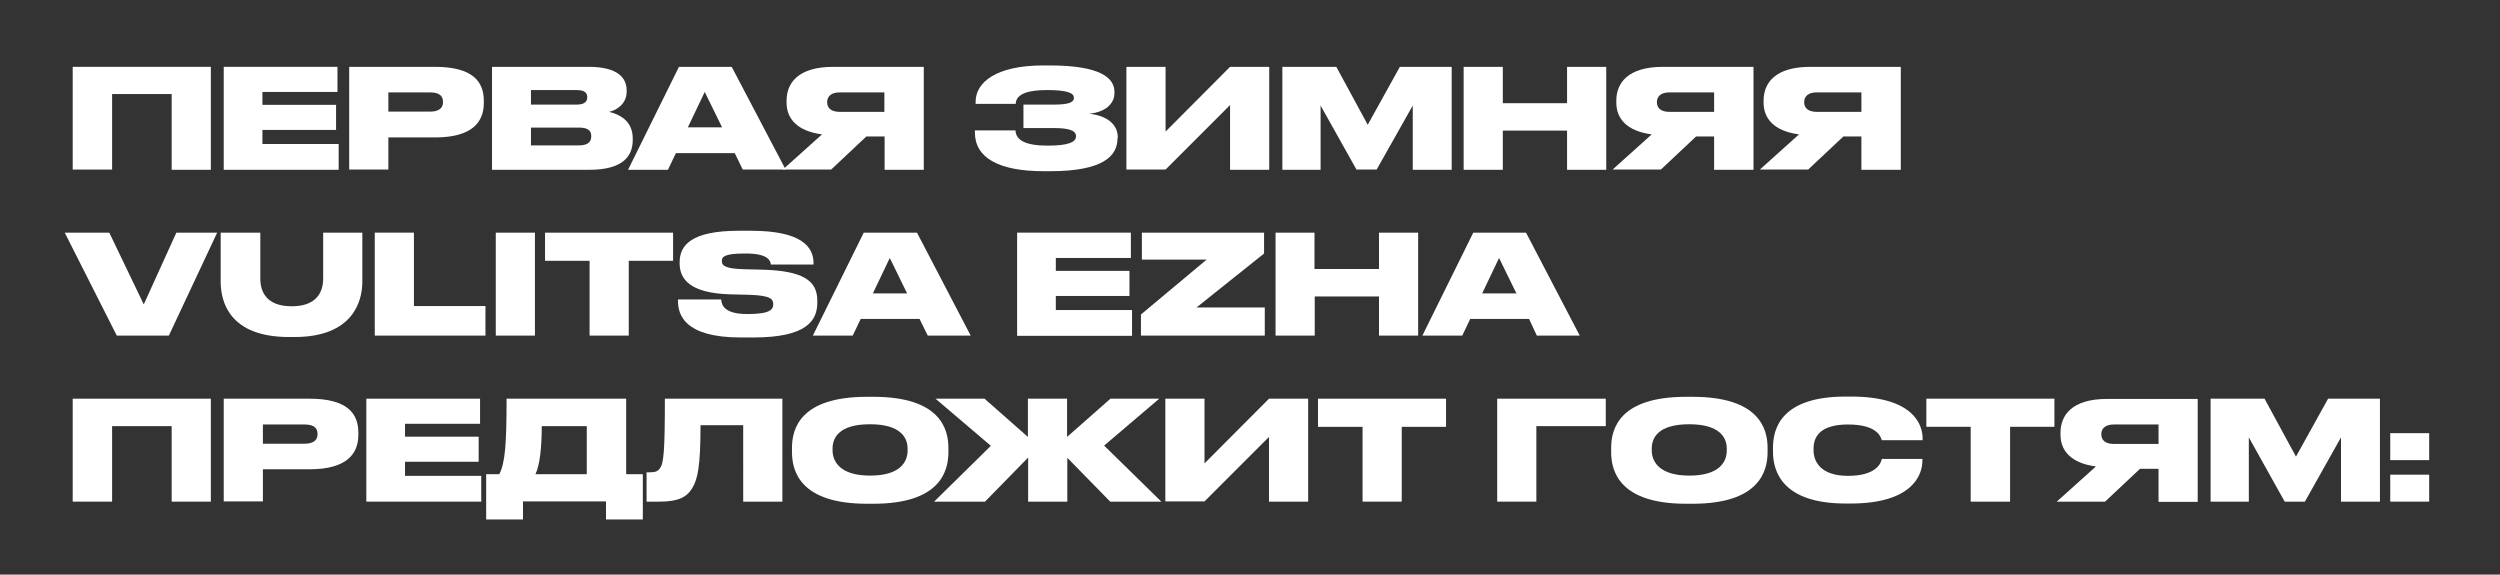<?xml version="1.0" encoding="UTF-8"?> <svg xmlns="http://www.w3.org/2000/svg" xmlns:xlink="http://www.w3.org/1999/xlink" version="1.1" id="Слой_1" x="0px" y="0px" viewBox="0 0 1066 245" style="enable-background:new 0 0 1066 245;" xml:space="preserve"><rect x="0" y="0" width="1066" height="245" fill="#333333" stroke="none"/> <style type="text/css"> .st0{fill:#FFFFFF;} </style> <g> <path class="st0" d="M31,28.5h58.9v43.9H73.2V40.1H47.8v32.2H31V28.5z"></path> <path class="st0" d="M143.9,28.5v10.7h-32v5.5h31.4v10.7h-31.4v6h32.5v11h-49V28.5H143.9z"></path> <path class="st0" d="M165.6,58.6v13.7h-16.7V28.5h36.6c16.2,0,20.8,6.4,20.8,14.5v0.9c0,8-4.8,14.7-20.8,14.7H165.6z M165.6,47.6 h17.8c3.8,0,5.5-1.6,5.5-4v-0.2c0-2.5-1.6-4-5.5-4h-17.8V47.6z"></path> <path class="st0" d="M209.7,28.5H251c12.8,0,16.2,5,16.2,10v0.6c0,5.5-4.7,8-7.5,8.6c3.9,0.9,10.1,3.5,10.1,11.3v0.7 c0,6.9-4.2,12.7-18.5,12.7h-41.5V28.5z M226.4,38.4v6.2h19.5c3.5,0,4.5-1.4,4.5-3.1v-0.1c0-1.7-1-3-4.5-3H226.4z M226.4,54.5V62 h20.5c4.4,0,5.2-2.1,5.2-3.8v-0.2c0-1.9-0.9-3.6-5.2-3.6H226.4z"></path> <path class="st0" d="M313.3,65.3h-25.1l-3.4,7.1h-17l21.7-43.9h22.5L335,72.3h-18.3L313.3,65.3z M300.5,39.2l-7.2,15.1h14.6 L300.5,39.2z"></path> <path class="st0" d="M369.4,58.2l-15,14.1h-20.6l16.7-15c-10.7-1.4-15.1-6.8-15.1-13.5v-0.9c0-7.4,4.8-14.4,19.9-14.4h38.6v43.9 h-16.7V58.2H369.4z M377.1,39.4H358c-3.8,0-5.3,1.9-5.3,4.1v0.1c0,2.3,1.5,4.1,5.4,4.1h19V39.4z"></path> <path class="st0" d="M476.5,59c0,7.5-6.1,14-28.7,14h-2.8c-19.1,0-29.3-5.7-29.3-16.5v-0.9h17.3c0.2,4.2,4.3,6.5,13.7,6.5 c8.8,0,12.1-1.5,12.1-3.9v-0.2c0-2.4-3.1-3.4-9.5-3.4h-12.9v-10h12.9c5.9,0,8.6-0.8,8.6-2.8v-0.2c0-2.1-3.4-3.2-11.5-3.2 c-7.7,0-13.2,1.5-13.3,5.9H416v-0.9c0-8.3,8.8-15.5,28.8-15.5h2.7c21.7,0,27.7,5.3,27.7,11.3v0.5c0,4.4-3.7,8.1-10.8,8.8 c7.8,0.8,12.2,4.7,12.2,9.9V59z"></path> <path class="st0" d="M524.5,44.8L497,72.3h-16.7V28.5H497v27.6l27.5-27.6h16.7v43.9h-16.7V44.8z"></path> <path class="st0" d="M546.8,28.5h23l13.4,24.7l13.7-24.7h22.1v43.9h-16.6V45L587,72.3h-8.6L563.1,45v27.4h-16.3V28.5z"></path> <path class="st0" d="M624.1,28.5h16.7V44h27.4V28.5h16.7v43.9h-16.7V55.7h-27.4v16.7h-16.7V28.5z"></path> <path class="st0" d="M723.2,58.2l-15,14.1h-20.6l16.7-15c-10.7-1.4-15.1-6.8-15.1-13.5v-0.9c0-7.4,4.8-14.4,19.9-14.4h38.6v43.9 h-16.8V58.2H723.2z M730.9,39.4h-19.1c-3.8,0-5.3,1.9-5.3,4.1v0.1c0,2.3,1.5,4.1,5.4,4.1h19V39.4z"></path> <path class="st0" d="M786,58.2l-15,14.1h-20.6l16.7-15c-10.7-1.4-15.1-6.8-15.1-13.5v-0.9c0-7.4,4.8-14.4,19.9-14.4h38.6v43.9 h-16.8V58.2H786z M793.7,39.4h-19.1c-3.8,0-5.3,1.9-5.3,4.1v0.1c0,2.3,1.5,4.1,5.4,4.1h19V39.4z"></path> <path class="st0" d="M49.8,143.1L27.6,99.2h19l14.7,30.6l13.9-30.6h17.4L72,143.1H49.8z"></path> <path class="st0" d="M94.2,99.2H111v19.6c0,5.4,2.4,11.8,13.4,11.8c10.9,0,13.4-6.4,13.4-11.8V99.2h16.7v20.9 c0,8.5-4.1,23.6-28.9,23.6h-2.4c-25.5,0-29.1-15.2-29.1-23.6V99.2z"></path> <path class="st0" d="M176.5,99.2v31.3H207v12.6h-47.2V99.2H176.5z"></path> <path class="st0" d="M228.1,143.1h-16.7V99.2h16.7V143.1z"></path> <path class="st0" d="M251.3,111.2h-18.9v-12H287v12h-18.9v31.9h-16.7V111.2z"></path> <path class="st0" d="M315.9,143.9c-24.2,0-26.8-9.8-26.8-15.6v-0.6h18.4c0.2,2.4,1.4,6.2,11,6.2h0.5c9.4,0,10.7-2,10.7-4.1v-0.1 c0-2.2-1.1-3.7-10.3-4l-8.1-0.2c-17-0.5-21.5-6.4-21.5-13.2v-0.5c0-7.1,4.8-13.4,25.2-13.4h5.2c21.7,0,26.7,6.9,26.7,13.9v0.5 h-18.2c-0.2-1.6-1.1-4.7-10.6-4.7h-0.6c-8.8,0-9.7,1.5-9.7,3.2v0.1c0,1.8,1.3,3.2,9.6,3.4l7.9,0.2c16.7,0.5,23.2,4.4,23.2,13.2v0.8 c0,7.4-4.1,14.9-27.2,14.9H315.9z"></path> <path class="st0" d="M392.1,136h-25.1l-3.4,7.1h-17l21.7-43.9H391l22.9,43.9h-18.3L392.1,136z M379.4,110l-7.2,15.1h14.6L379.4,110 z"></path> <path class="st0" d="M482.2,99.2V110h-32v5.5h31.4v10.7h-31.4v6h32.5v11h-49V99.2H482.2z"></path> <path class="st0" d="M539,99.2v8.9l-28.8,23h29.1v12h-52.8v-9l28-23.4h-27.6V99.2H539z"></path> <path class="st0" d="M543.8,99.2h16.7v15.5H588V99.2h16.7v43.9H588v-16.7h-27.4v16.7h-16.7V99.2z"></path> <path class="st0" d="M652,136h-25.1l-3.4,7.1h-17l21.7-43.9h22.5l22.9,43.9h-18.3L652,136z M639.2,110l-7.2,15.1h14.6L639.2,110z"></path> <path class="st0" d="M31,170h58.9v43.9H73.2v-32.2H47.8v32.2H31V170z"></path> <path class="st0" d="M112.1,200.1v13.7H95.4V170h36.6c16.2,0,20.8,6.4,20.8,14.5v0.9c0,8-4.8,14.7-20.8,14.7H112.1z M112.1,189.2 h17.8c3.8,0,5.5-1.6,5.5-4V185c0-2.5-1.6-4-5.5-4h-17.8V189.2z"></path> <path class="st0" d="M204.7,170v10.7h-32v5.5h31.4v10.7h-31.4v6h32.5v11h-49V170H204.7z"></path> <path class="st0" d="M212.9,202.2c2.5-4.8,3.1-12.9,3.1-32.2h51v32.2h7.1v19.3h-15.7v-7.7h-35.4v7.7h-15.7v-19.3H212.9z M250.2,202.2v-20.5h-19.2c0,8.8-0.8,16.8-2.7,20.5H250.2z"></path> <path class="st0" d="M316.9,181.3h-18.2c0,17.5-1.2,23-3.5,26.8c-2.4,4-6.1,5.8-14.1,5.8h-5.4v-12.5h0.9c2.4,0,3.7-0.2,4.7-1.6 c1.7-2.1,2.2-7,2.2-29.8h50.1v43.9h-16.7V181.3z"></path> <path class="st0" d="M372.4,169.2c28.3,0,32,13.5,32,21.8v1.8c0,8.2-3.6,22-32,22h-2.7c-28.4,0-32-13.8-32-22v-1.8 c0-8.3,3.6-21.8,32-21.8H372.4z M387,191.3c0-4.7-3-10.4-16-10.4c-13.2,0-16,5.7-16,10.4v0.7c0,4.6,3,10.8,16,10.8s16-6,16-10.7 V191.3z"></path> <path class="st0" d="M438.3,195.2L420,213.9h-21.7l24.2-23.8L398.9,170h20.9l18.5,16.3V170h16.7v16.3l18.5-16.3h20.8l-23.5,20 l24.4,23.9h-21.8l-18.3-18.7v18.7h-16.7V195.2z"></path> <path class="st0" d="M541.1,186.3l-27.5,27.5h-16.7V170h16.7v27.6l27.5-27.6h16.7v43.9h-16.7V186.3z"></path> <path class="st0" d="M580.9,182H562v-12h54.6v12h-18.9v31.9h-16.7V182z"></path> <path class="st0" d="M638.3,170h46.4v11.7h-29.6v32.2h-16.7V170z"></path> <path class="st0" d="M721.7,169.2c28.3,0,32,13.5,32,21.8v1.8c0,8.2-3.6,22-32,22H719c-28.4,0-32-13.8-32-22v-1.8 c0-8.3,3.6-21.8,32-21.8H721.7z M736.3,191.3c0-4.7-3-10.4-16-10.4c-13.2,0-16,5.7-16,10.4v0.7c0,4.6,3,10.8,16,10.8 c13,0,16-6,16-10.7V191.3z"></path> <path class="st0" d="M787,214.7c-27,0-31-13.7-31-22.1v-1.7c0-8.4,3.7-21.8,31-21.8h2.3c26.7,0,30.5,12.1,30.5,17.8v0.8h-17.4 c-0.4-1.2-1.7-6.7-14.4-6.7c-12.1,0-14.7,5.4-14.7,10.3v0.7c0,4.7,2.9,10.9,14.7,10.9c12.9,0,14.2-6.2,14.4-7.2h17.3v0.9 c0,5.7-4.1,18.1-30.5,18.1H787z"></path> <path class="st0" d="M840.3,182h-18.9v-12H876v12h-18.9v31.9h-16.8V182z"></path> <path class="st0" d="M912.6,199.8l-15,14.1H877l16.7-15c-10.7-1.4-15.1-6.8-15.1-13.5v-0.9c0-7.4,4.8-14.4,19.9-14.4h38.6v43.9 h-16.7v-14.1H912.6z M920.4,181h-19.1c-3.8,0-5.3,1.9-5.3,4.1v0.1c0,2.3,1.5,4.1,5.4,4.1h19V181z"></path> <path class="st0" d="M942.6,170h23l13.4,24.7l13.7-24.7h22.1v43.9h-16.6v-27.4l-15.4,27.4h-8.6l-15.3-27.4v27.4h-16.3V170z"></path> <path class="st0" d="M1035.8,196.2h-16.6v-11.5h16.6V196.2z M1035.8,213.9h-16.6v-11.5h16.6V213.9z"></path> </g> </svg> 